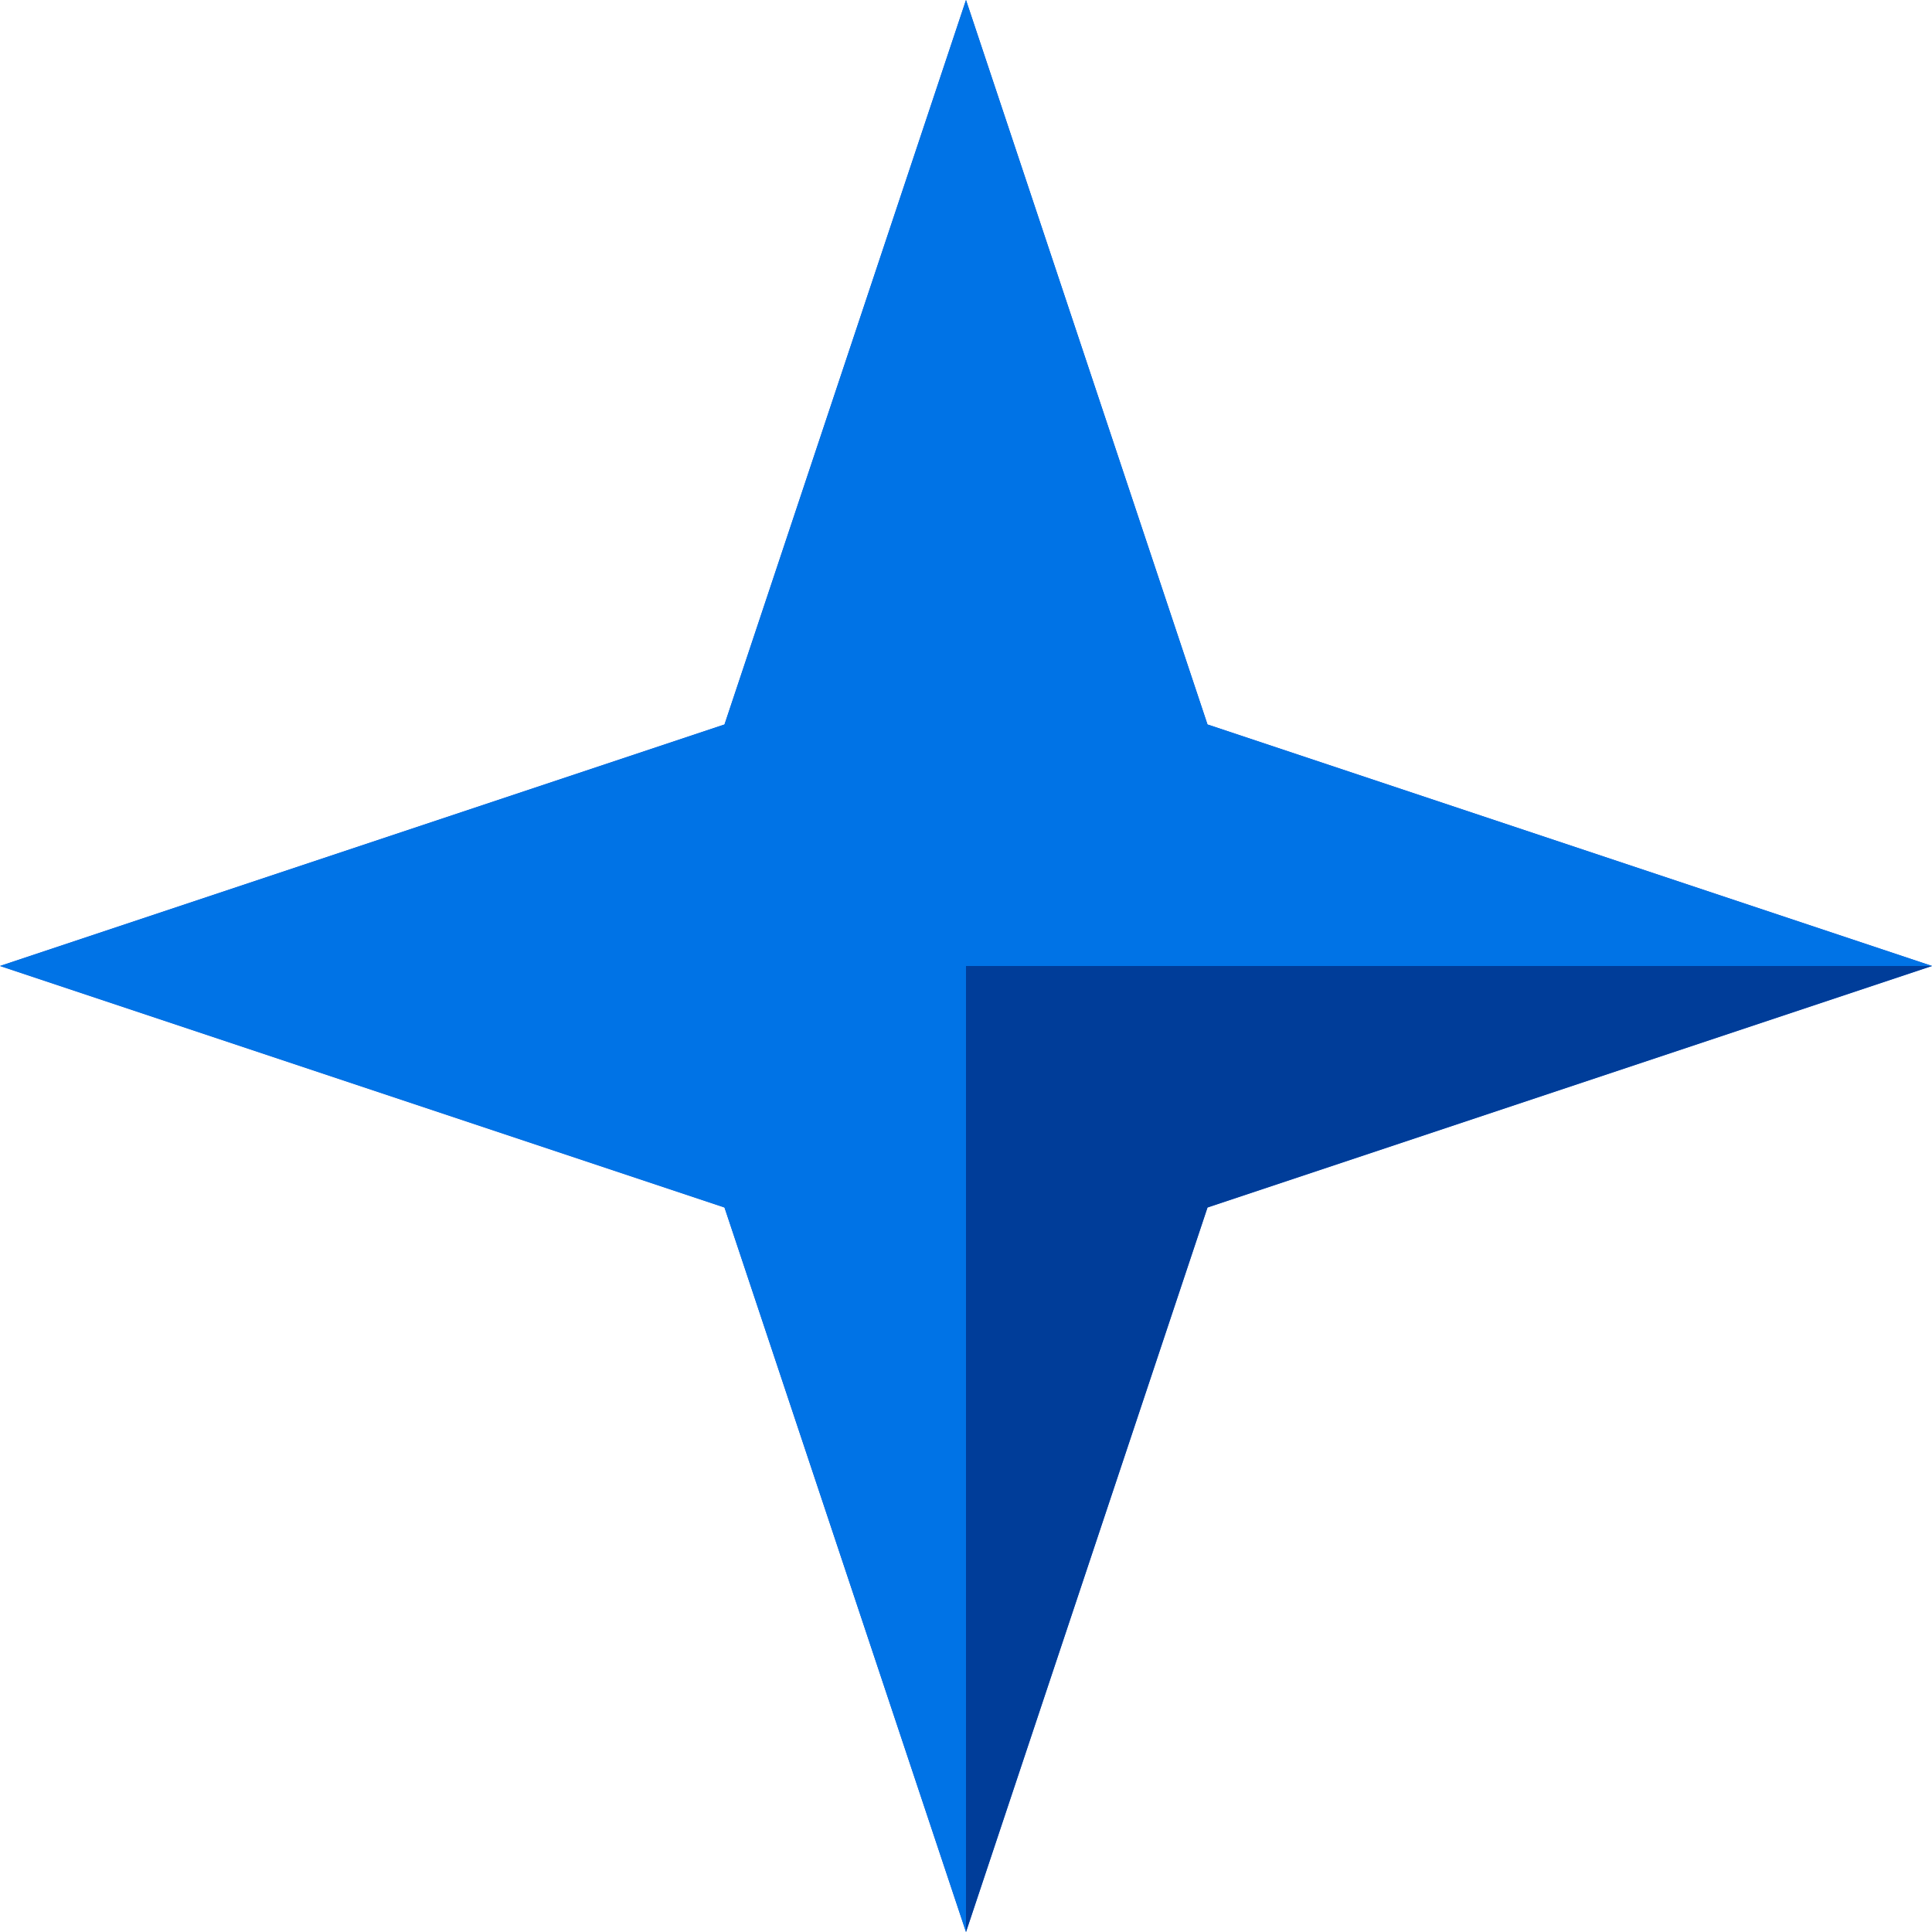 <svg viewBox="0 0 200 200" xmlns="http://www.w3.org/2000/svg">
  <polygon points="100,0 125,75 200,100 125,125 100,200 75,125 0,100 75,75" fill="#0052CC"/>
  <polygon points="100,0 125,75 200,100 100,100" fill="#0073E6"/>
  <polygon points="100,200 125,125 200,100 100,100" fill="#003D99"/>
  <polygon points="100,0 75,75 0,100 100,100" fill="#0073E6"/>
  <polygon points="100,200 75,125 0,100 100,100" fill="#0073E6"/>
</svg>
